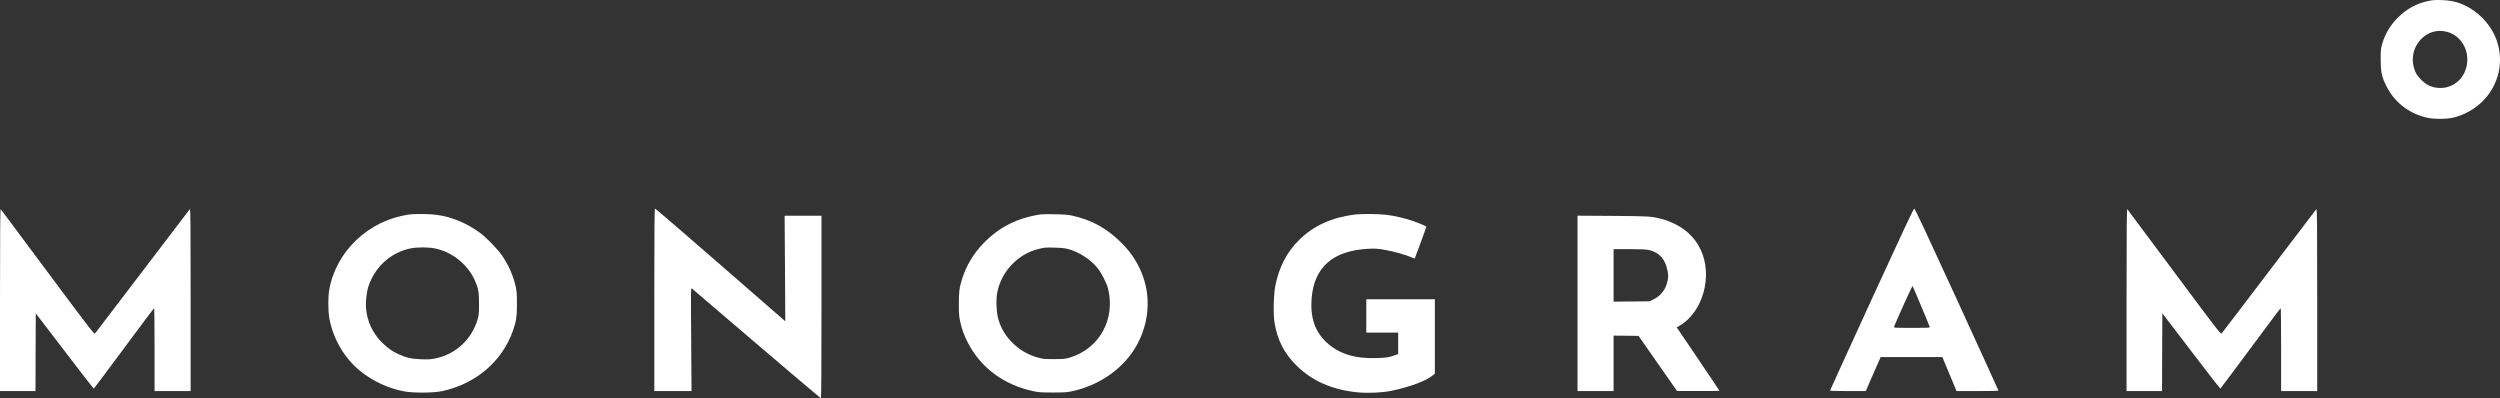 <svg width="226" height="36" viewBox="0 0 226 36" fill="none" xmlns="http://www.w3.org/2000/svg">
<rect x="0" y="0" width="226" height="36" fill="#333333" stroke="none"/>
<path d="M219.487 0.097C218.464 0.313 217.567 0.803 216.812 1.547C216.089 2.259 215.621 3.041 215.338 4.001C215.23 4.378 215.213 4.551 215.213 5.375C215.213 6.481 215.3 6.907 215.703 7.731C216.415 9.193 217.698 10.217 219.302 10.616C219.987 10.789 221.156 10.789 221.841 10.616C222.792 10.379 223.727 9.85 224.428 9.155C225.907 7.683 226.386 5.532 225.679 3.585C225.255 2.426 224.347 1.353 223.232 0.706C222.428 0.237 221.726 0.043 220.704 0.006C220.128 -0.011 219.9 0.006 219.487 0.097ZM221.194 2.874C222.738 3.267 223.504 5.095 222.765 6.605C222.178 7.796 220.786 8.281 219.563 7.726C219.16 7.543 218.568 6.961 218.383 6.562C217.899 5.537 218.089 4.34 218.861 3.542C219.487 2.895 220.335 2.647 221.194 2.874Z" fill="white"/>
<path d="M0 27.088V35.353H3.208L3.218 31.838L3.235 28.328L5.839 31.73C7.269 33.606 8.454 35.137 8.476 35.137C8.492 35.132 9.721 33.498 11.199 31.498C12.678 29.498 13.907 27.859 13.934 27.859C13.956 27.859 13.972 29.546 13.972 31.606V35.353H17.234V27.093C17.234 20.122 17.223 18.844 17.158 18.909C17.12 18.952 15.195 21.475 12.885 24.516C10.574 27.557 8.644 30.085 8.595 30.139C8.508 30.226 8.269 29.918 4.322 24.619C2.017 21.529 0.109 18.963 0.071 18.914C0.016 18.844 0.005 20.586 0 27.088Z" fill="white"/>
<path d="M59.149 27.104V35.353H62.514L62.482 30.673C62.449 26.09 62.449 25.999 62.552 26.085C62.607 26.134 65.243 28.382 68.407 31.088C71.566 33.789 74.181 36 74.208 36C74.246 36 74.263 33.191 74.263 27.751V19.502H70.93L70.963 24.273L70.99 29.045L70.441 28.565C70.136 28.301 67.5 26.01 64.586 23.47C61.672 20.931 59.252 18.855 59.22 18.855C59.165 18.855 59.149 20.543 59.149 27.104Z" fill="white"/>
<path d="M169.198 27.061C167.127 31.579 165.436 35.288 165.436 35.31C165.436 35.337 166.165 35.353 167.056 35.353H168.671L168.965 34.663C169.128 34.285 169.432 33.595 169.639 33.126L170.014 32.28H175.592L176.01 33.288C176.244 33.849 176.527 34.539 176.652 34.825L176.869 35.353H178.761C179.805 35.353 180.659 35.337 180.659 35.31C180.659 35.288 178.968 31.579 176.897 27.061C174.184 21.146 173.107 18.855 173.047 18.855C172.988 18.855 171.911 21.146 169.198 27.061ZM173.673 27.67C174.086 28.646 174.428 29.492 174.445 29.541C174.472 29.633 174.369 29.638 172.83 29.638C171.286 29.638 171.188 29.633 171.221 29.541C171.427 28.996 172.863 25.821 172.895 25.853C172.917 25.875 173.265 26.689 173.673 27.67Z" fill="white"/>
<path d="M192.241 27.088V35.353H195.448L195.459 31.838L195.475 28.322L198.079 31.73C199.509 33.606 200.694 35.137 200.716 35.137C200.733 35.132 201.961 33.498 203.44 31.498C204.919 29.498 206.147 27.859 206.175 27.859C206.196 27.859 206.213 29.546 206.213 31.606V35.353H209.475V27.093C209.475 20.138 209.464 18.844 209.398 18.909C209.36 18.952 207.436 21.475 205.125 24.516C202.82 27.557 200.885 30.085 200.836 30.139C200.749 30.226 200.515 29.924 196.563 24.613C194.258 21.524 192.349 18.957 192.311 18.914C192.257 18.844 192.246 20.586 192.241 27.088Z" fill="white"/>
<path d="M36.945 19.399C33.335 19.917 30.388 22.699 29.763 26.187C29.649 26.818 29.654 28.069 29.769 28.748C30.078 30.57 31.139 32.393 32.552 33.53C33.71 34.468 35.124 35.121 36.564 35.385C37.385 35.536 39.179 35.525 39.946 35.363C43.001 34.711 45.383 32.684 46.367 29.907C46.666 29.055 46.731 28.64 46.731 27.481C46.731 26.667 46.709 26.327 46.633 25.971C46.421 24.985 46.013 24.041 45.415 23.141C45.013 22.543 43.931 21.427 43.344 21.011C42.137 20.149 40.859 19.62 39.511 19.426C38.897 19.335 37.499 19.318 36.945 19.399ZM39.337 22.462C40.859 22.774 42.257 23.885 42.904 25.298C43.24 26.036 43.306 26.387 43.306 27.454C43.306 28.306 43.289 28.479 43.181 28.856C42.653 30.668 41.202 32.021 39.375 32.398C38.94 32.49 38.717 32.501 38.087 32.479C37.2 32.447 36.711 32.339 36.021 32.015C35.444 31.746 35.151 31.546 34.645 31.072C33.487 29.977 32.933 28.484 33.112 26.915C33.188 26.198 33.291 25.82 33.569 25.244C34.254 23.815 35.553 22.785 37.081 22.462C37.712 22.332 38.701 22.332 39.337 22.462Z" fill="white"/>
<path d="M94.129 19.374C91.949 19.697 90.34 20.511 88.877 22.021C88.018 22.91 87.355 24.016 86.991 25.164C86.724 26.005 86.681 26.339 86.681 27.482C86.681 28.388 86.697 28.615 86.806 29.095C86.974 29.828 87.143 30.291 87.507 30.998C88.66 33.24 90.758 34.799 93.395 35.359C93.89 35.467 94.129 35.483 95.162 35.483C96.206 35.483 96.429 35.473 96.929 35.365C99.462 34.815 101.626 33.267 102.779 31.176C103.839 29.245 104.04 26.992 103.333 25.013C102.936 23.892 102.338 22.937 101.501 22.075C100.147 20.684 98.723 19.881 96.918 19.492C96.532 19.411 96.157 19.384 95.352 19.368C94.77 19.358 94.221 19.363 94.129 19.374ZM96.575 22.517C97.549 22.776 98.592 23.455 99.218 24.237C99.587 24.706 100.033 25.569 100.158 26.054C100.865 28.83 99.403 31.505 96.728 32.319C96.287 32.448 96.173 32.464 95.298 32.464C94.466 32.464 94.287 32.453 93.884 32.34C93.009 32.108 92.259 31.688 91.612 31.073C90.948 30.442 90.519 29.758 90.263 28.9C90.068 28.259 90.019 27.078 90.16 26.399C90.541 24.533 92.014 22.975 93.83 22.522C94.444 22.366 94.45 22.366 95.325 22.387C95.945 22.398 96.244 22.431 96.575 22.517Z" fill="white"/>
<path d="M122.426 19.4C120.37 19.664 118.734 20.414 117.446 21.686C116.337 22.781 115.641 24.112 115.298 25.789C115.135 26.603 115.092 28.361 115.211 29.132C115.472 30.744 116.081 31.935 117.228 33.068C118.631 34.448 120.457 35.246 122.73 35.467C123.681 35.559 124.954 35.499 125.796 35.327C127.416 34.992 128.911 34.437 129.509 33.946L129.711 33.785V27.051H123.513V30.07H126.394V32.005L126.09 32.113C125.573 32.307 125.361 32.34 124.41 32.372C122.447 32.431 121.012 31.973 119.903 30.938C118.87 29.962 118.446 28.722 118.566 27.024C118.778 24.155 120.49 22.646 123.725 22.489C124.29 22.463 124.529 22.473 125.117 22.576C125.916 22.711 126.927 22.986 127.498 23.223C127.71 23.309 127.889 23.379 127.895 23.368C127.911 23.347 128.949 20.522 128.949 20.495C128.949 20.452 128.237 20.15 127.699 19.966C127.009 19.729 126.128 19.524 125.345 19.422C124.655 19.335 123.034 19.319 122.426 19.4Z" fill="white"/>
<path d="M142.607 35.353H145.869V30.339L146.995 30.35L148.125 30.366L151.605 35.347H153.524C154.573 35.353 155.438 35.342 155.438 35.326C155.438 35.31 154.568 34.01 153.508 32.447L151.578 29.595L151.822 29.455C153.943 28.22 154.856 24.958 153.747 22.586C153.47 21.987 153.143 21.54 152.649 21.087C152.029 20.516 151.105 20.025 150.218 19.799C149.234 19.545 149.191 19.545 145.831 19.518L142.607 19.497V35.353ZM149.066 22.602C150.006 22.823 150.539 23.416 150.74 24.462C150.816 24.84 150.822 24.985 150.768 25.287C150.632 26.107 150.169 26.737 149.468 27.066L149.104 27.239L145.869 27.271V22.521H147.299C148.365 22.521 148.81 22.543 149.066 22.602Z" fill="white"/>
</svg>
